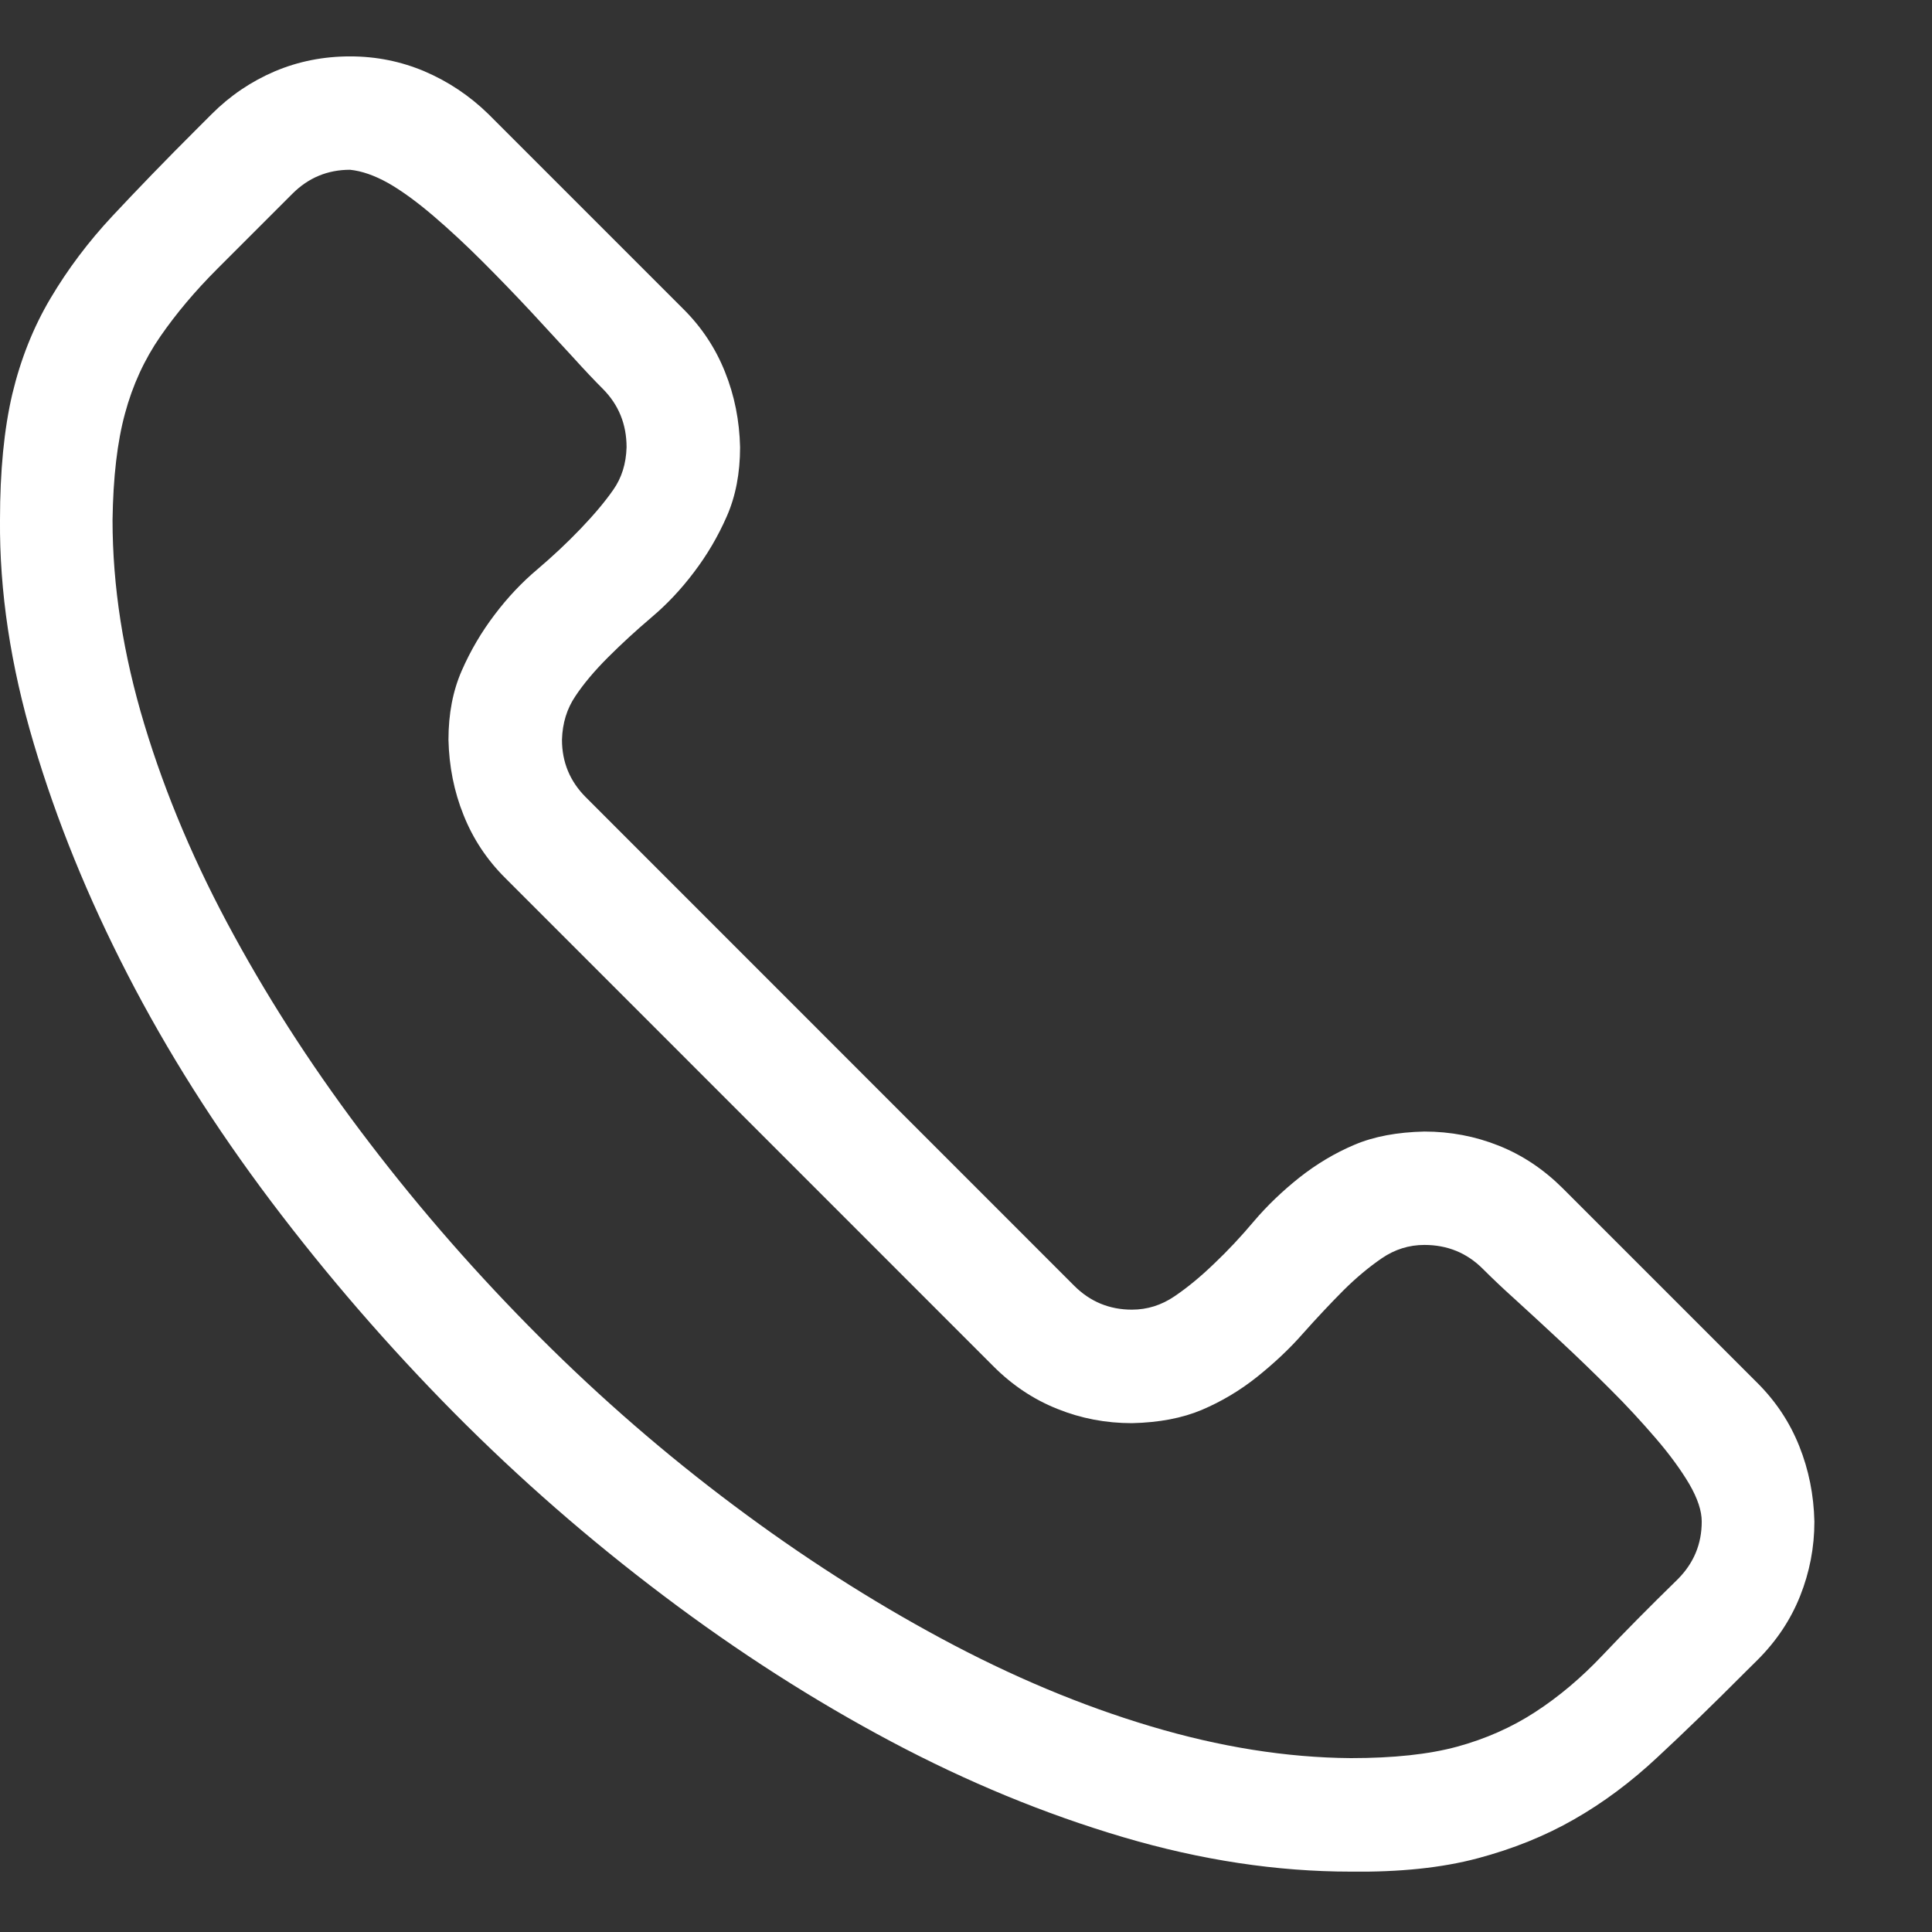 <?xml version="1.0" encoding="UTF-8"?> <svg xmlns="http://www.w3.org/2000/svg" width="16" height="16" viewBox="0 0 16 16" fill="none"><rect x="0" y="0" width="16" height="16" fill="#333333" stroke="none"/> <g clip-path="url(#clip0)"> <path d="M11.796 9.371C12.011 9.371 12.217 9.41 12.412 9.488C12.608 9.566 12.784 9.684 12.941 9.84L14.556 11.455C14.708 11.607 14.823 11.781 14.901 11.977C14.979 12.172 15.021 12.38 15.026 12.601C15.026 12.816 14.986 13.021 14.908 13.217C14.83 13.413 14.713 13.589 14.556 13.746L14.453 13.848C14.189 14.113 13.947 14.348 13.726 14.553C13.506 14.759 13.276 14.93 13.036 15.067C12.797 15.204 12.53 15.312 12.236 15.39C11.943 15.468 11.593 15.505 11.187 15.5C10.575 15.5 9.946 15.405 9.3 15.214C8.654 15.023 8.013 14.759 7.377 14.421C6.741 14.083 6.114 13.682 5.498 13.217C4.881 12.752 4.301 12.246 3.758 11.698C3.215 11.149 2.711 10.567 2.246 9.951C1.781 9.334 1.385 8.708 1.057 8.071C0.729 7.435 0.469 6.797 0.279 6.156C0.088 5.514 -0.005 4.898 -0 4.306C-0 3.9 0.034 3.552 0.102 3.263C0.171 2.975 0.276 2.71 0.418 2.471C0.56 2.231 0.731 2.003 0.932 1.788C1.133 1.573 1.367 1.33 1.637 1.061L1.754 0.944C1.906 0.792 2.079 0.675 2.275 0.591C2.471 0.508 2.679 0.467 2.899 0.467C3.115 0.467 3.32 0.508 3.516 0.591C3.712 0.675 3.888 0.792 4.044 0.944L5.659 2.559C5.811 2.71 5.926 2.884 6.004 3.08C6.083 3.276 6.124 3.484 6.129 3.704C6.129 3.919 6.092 4.11 6.019 4.276C5.946 4.443 5.855 4.597 5.747 4.739C5.64 4.881 5.522 5.006 5.395 5.113C5.268 5.221 5.148 5.331 5.035 5.444C4.923 5.556 4.832 5.664 4.764 5.767C4.695 5.869 4.658 5.989 4.654 6.126C4.654 6.312 4.72 6.471 4.852 6.603L8.896 10.648C9.028 10.78 9.188 10.846 9.374 10.846C9.501 10.846 9.618 10.809 9.726 10.736C9.834 10.663 9.944 10.572 10.056 10.464C10.169 10.357 10.279 10.239 10.386 10.112C10.494 9.985 10.619 9.865 10.761 9.752C10.903 9.64 11.055 9.549 11.216 9.481C11.377 9.412 11.571 9.376 11.796 9.371ZM11.187 14.56C11.539 14.56 11.833 14.529 12.068 14.465C12.302 14.401 12.518 14.306 12.713 14.179C12.909 14.052 13.095 13.895 13.271 13.709C13.447 13.523 13.655 13.312 13.895 13.078C14.027 12.945 14.093 12.787 14.093 12.601C14.093 12.512 14.059 12.41 13.991 12.292C13.922 12.175 13.829 12.047 13.712 11.911C13.594 11.774 13.47 11.639 13.337 11.507C13.205 11.375 13.068 11.242 12.926 11.11C12.784 10.978 12.66 10.863 12.552 10.765C12.444 10.668 12.354 10.582 12.28 10.508C12.148 10.376 11.987 10.31 11.796 10.31C11.669 10.31 11.551 10.347 11.444 10.42C11.336 10.494 11.228 10.584 11.12 10.692C11.013 10.8 10.903 10.917 10.79 11.044C10.678 11.172 10.55 11.291 10.409 11.404C10.267 11.517 10.115 11.607 9.953 11.676C9.792 11.744 9.599 11.781 9.374 11.786C9.158 11.786 8.953 11.747 8.757 11.668C8.561 11.59 8.385 11.473 8.228 11.316L4.184 7.271C4.032 7.12 3.917 6.946 3.839 6.75C3.76 6.554 3.719 6.346 3.714 6.126C3.714 5.911 3.751 5.72 3.824 5.554C3.897 5.387 3.988 5.233 4.096 5.091C4.203 4.949 4.321 4.824 4.448 4.717C4.575 4.609 4.695 4.497 4.808 4.379C4.92 4.262 5.011 4.154 5.079 4.056C5.148 3.958 5.185 3.841 5.189 3.704C5.189 3.513 5.123 3.351 4.991 3.219C4.928 3.156 4.844 3.068 4.742 2.955C4.639 2.843 4.524 2.718 4.397 2.581C4.269 2.444 4.137 2.307 4 2.17C3.863 2.033 3.726 1.905 3.589 1.788C3.452 1.671 3.327 1.58 3.215 1.516C3.102 1.453 2.997 1.416 2.899 1.406C2.713 1.406 2.554 1.472 2.422 1.604L1.798 2.228C1.617 2.409 1.46 2.595 1.328 2.786C1.196 2.977 1.098 3.19 1.035 3.425C0.971 3.66 0.937 3.953 0.932 4.306C0.932 4.854 1.02 5.419 1.196 6.001C1.372 6.584 1.619 7.166 1.938 7.748C2.256 8.331 2.63 8.903 3.061 9.466C3.491 10.029 3.961 10.565 4.47 11.074C4.979 11.583 5.515 12.047 6.078 12.468C6.64 12.889 7.213 13.256 7.795 13.569C8.378 13.883 8.955 14.125 9.528 14.296C10.1 14.467 10.653 14.556 11.187 14.56Z" fill="white"></path> </g> <defs> <clipPath id="clip0"> <rect width="15.033" height="15.033" fill="white" transform="translate(0 0.467)"></rect> </clipPath> </defs> </svg> 